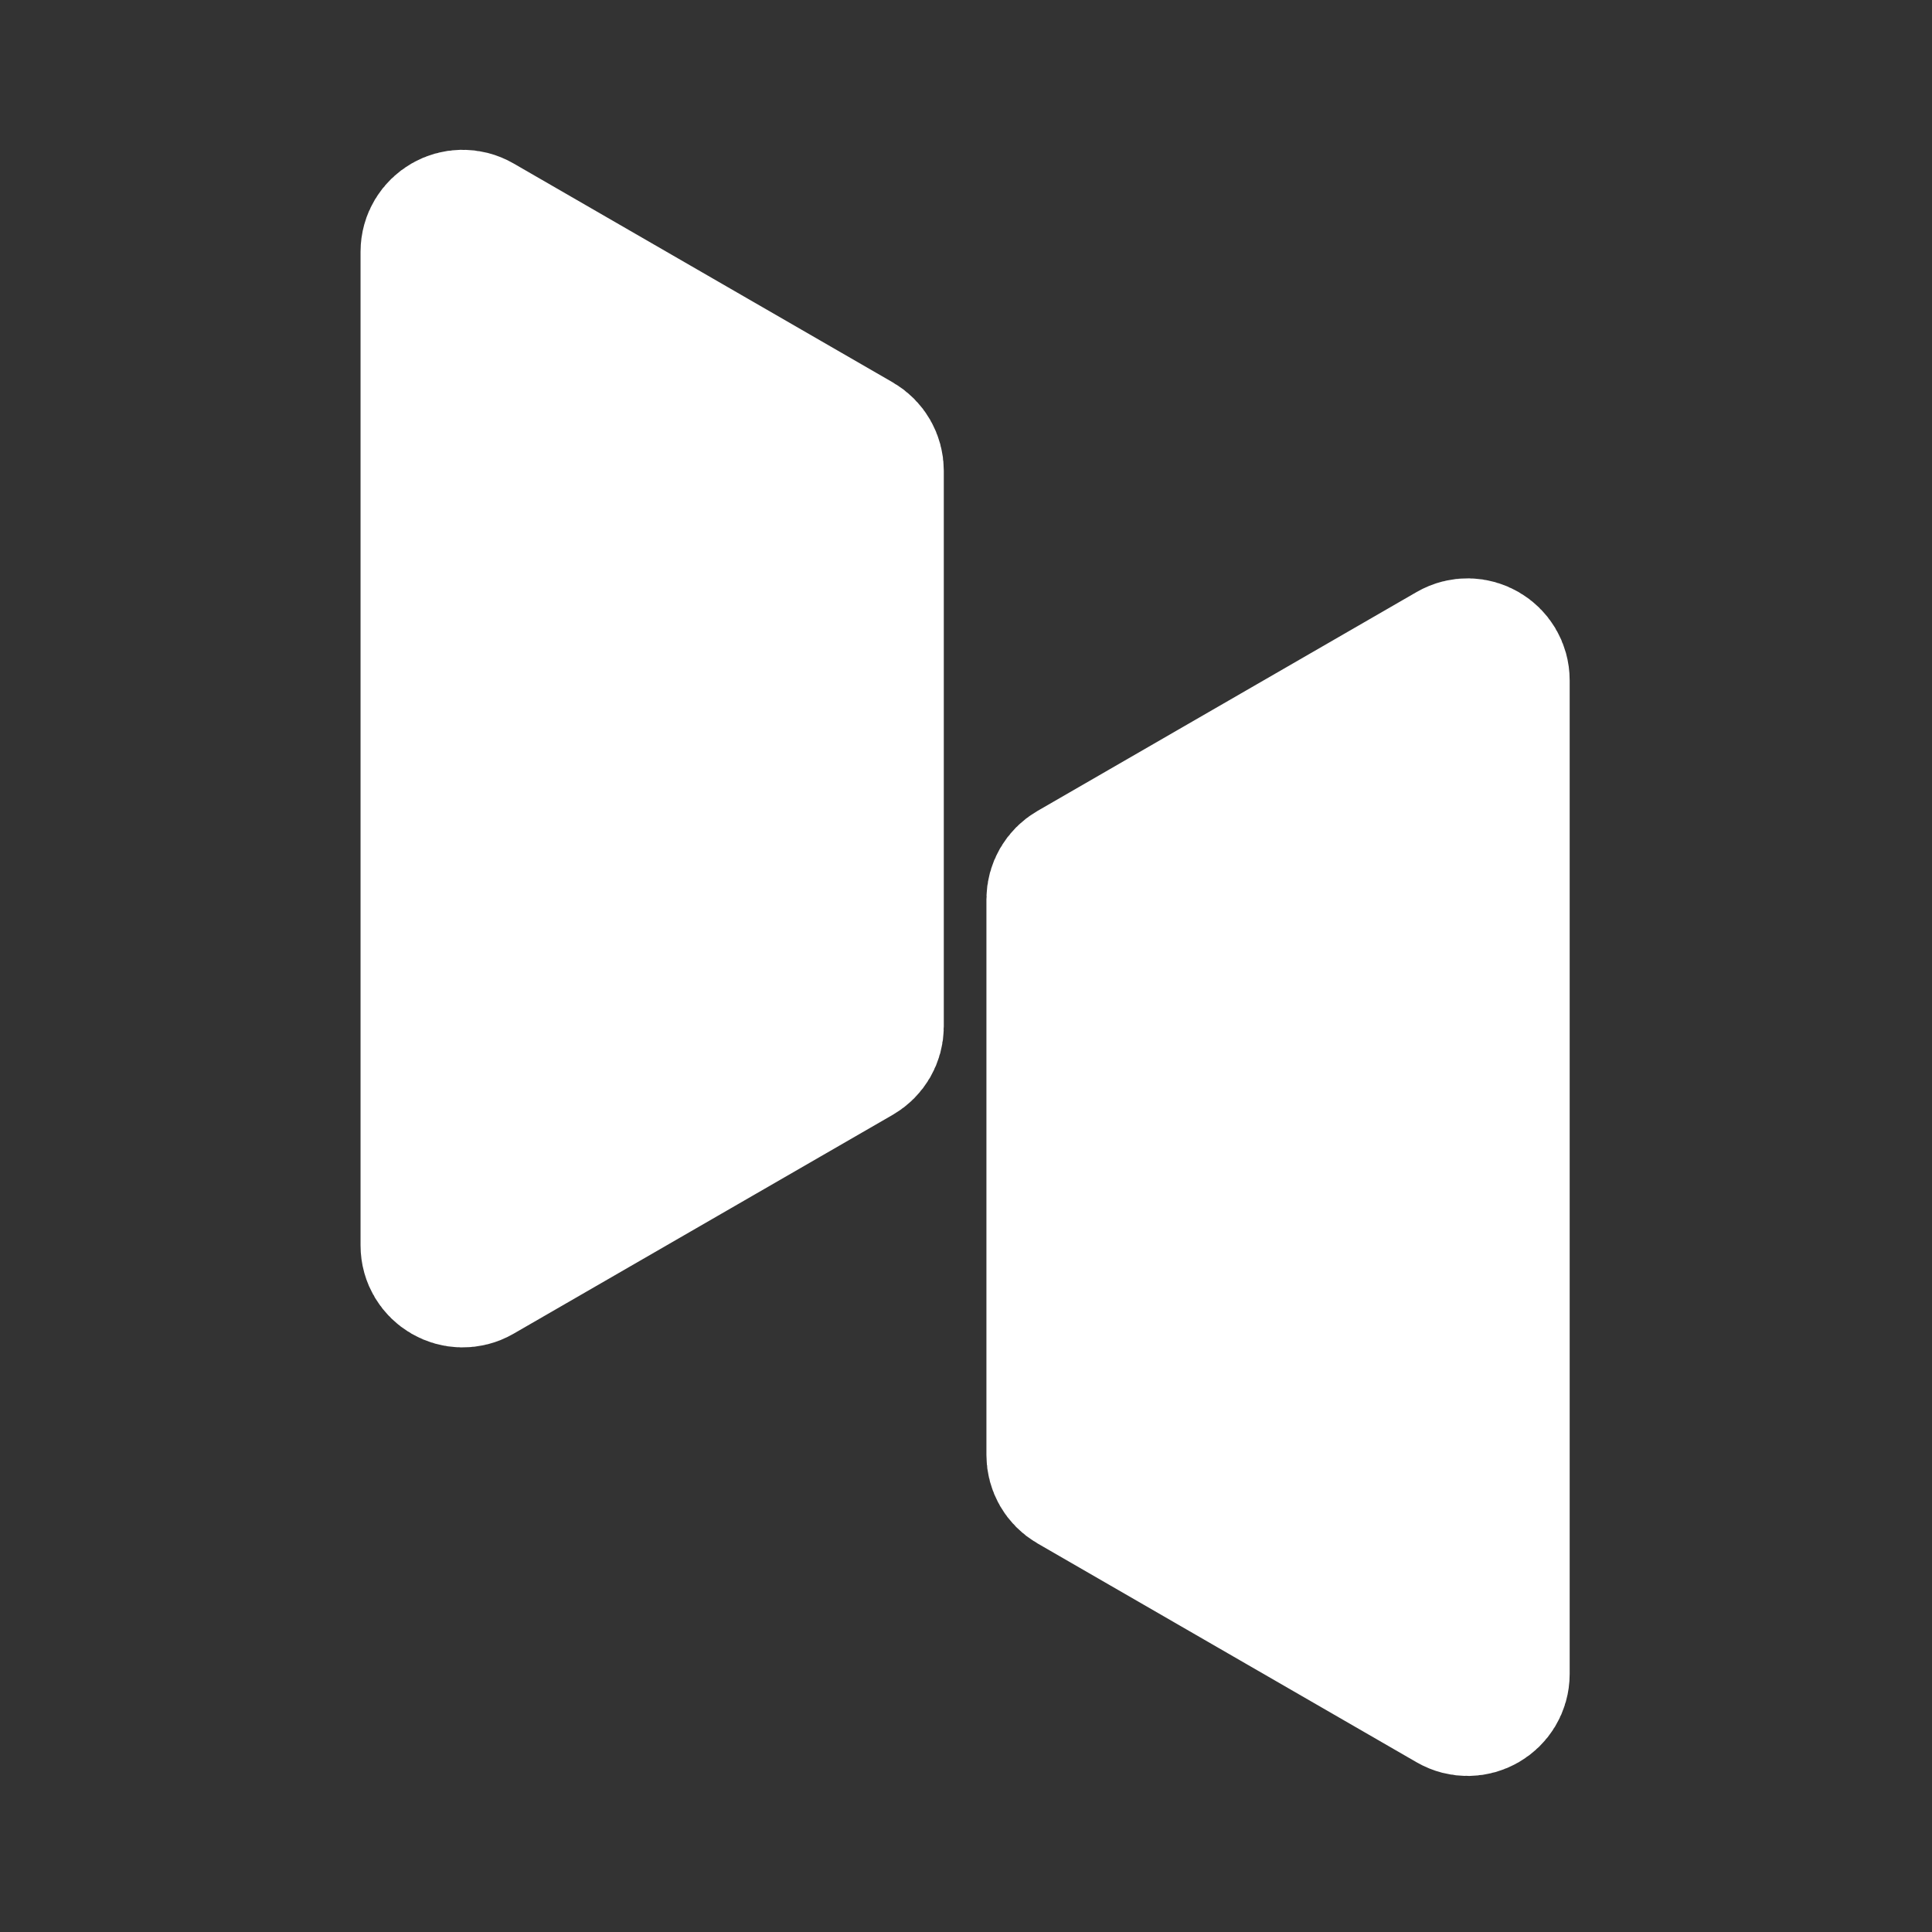 <svg width="63" height="63" viewBox="0 0 63 63" fill="none" xmlns="http://www.w3.org/2000/svg">
<rect x="0" y="0" width="63" height="63" fill="#333333" stroke="none"/>
<path d="M15.498 7.496L27.862 14.634C28.118 14.782 28.276 15.056 28.276 15.351V33.47C28.276 33.766 28.118 34.039 27.862 34.187L15.498 41.325C14.947 41.644 14.257 41.246 14.257 40.609V8.213C14.257 7.576 14.947 7.178 15.498 7.496ZM35.079 28.61L47.443 21.471C47.995 21.153 48.685 21.551 48.685 22.188V54.584C48.685 55.221 47.995 55.619 47.443 55.3L35.079 48.162C34.823 48.014 34.666 47.741 34.666 47.446V29.326C34.666 29.031 34.823 28.758 35.079 28.61Z" fill="white" stroke="white" stroke-width="5"/>
</svg>
